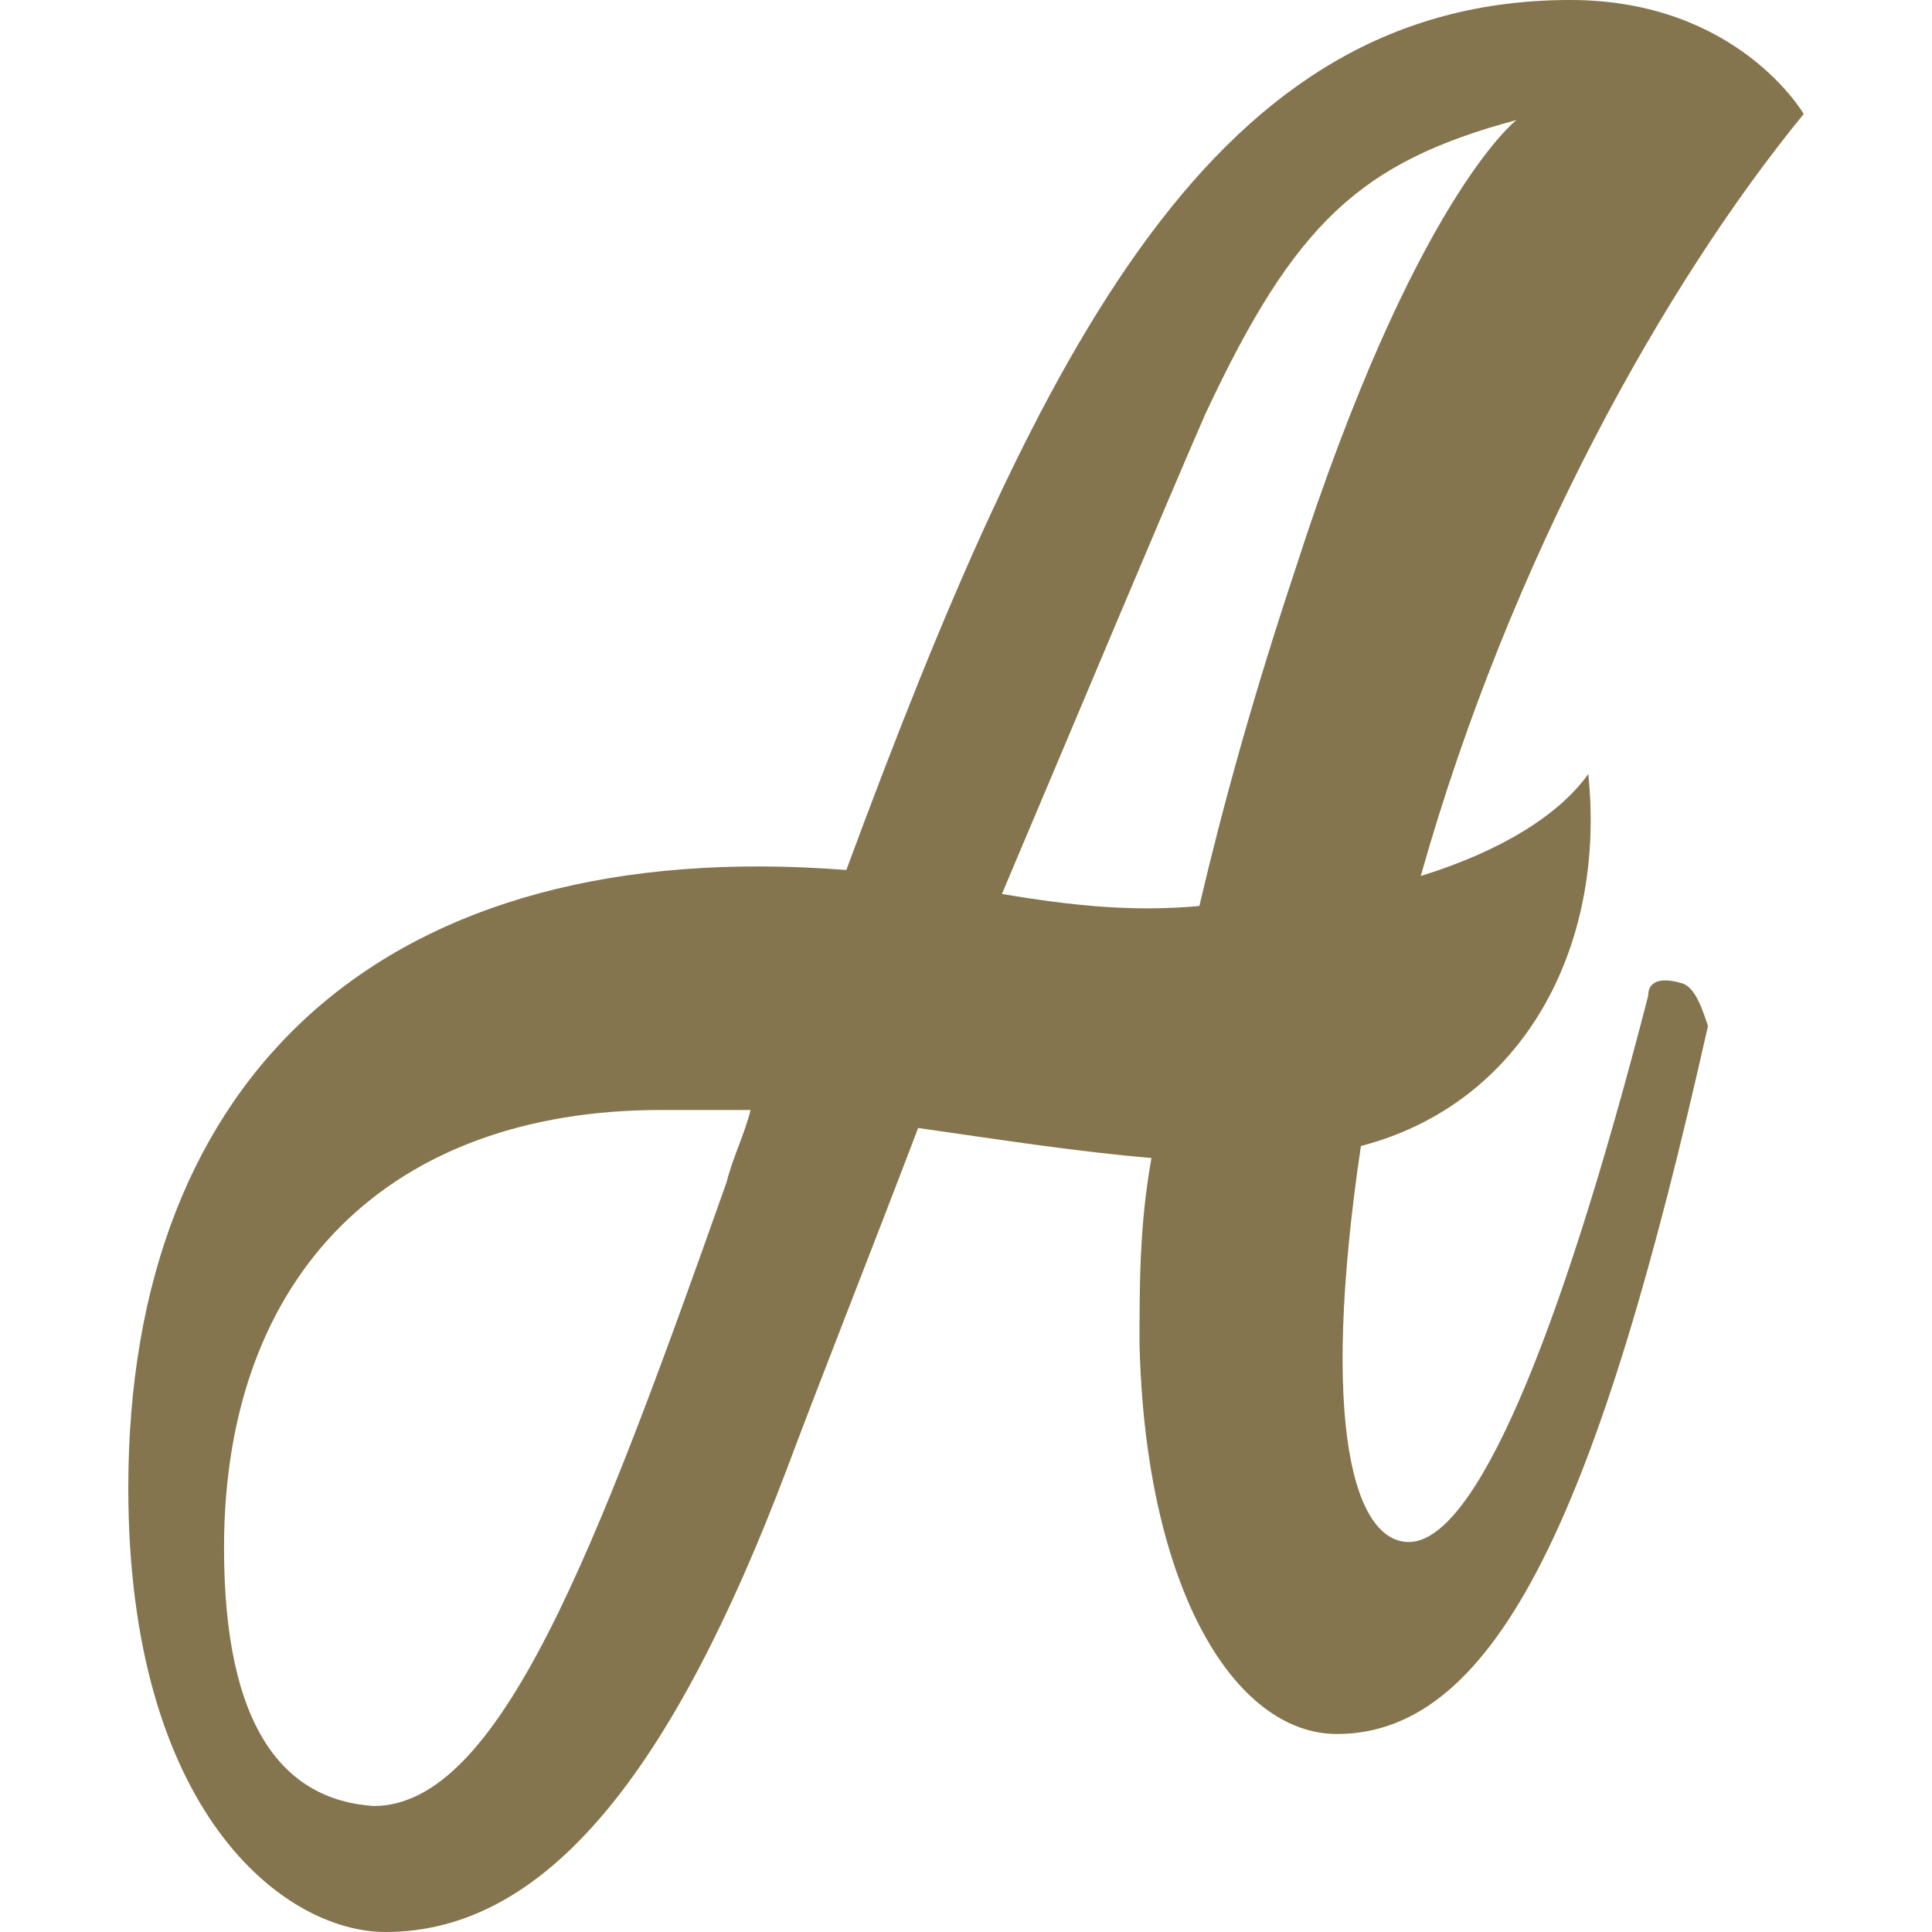 <svg xmlns="http://www.w3.org/2000/svg" version="1.1" xmlns:xlink="http://www.w3.org/1999/xlink" xmlns:svgjs="http://svgjs.dev/svgjs" width="512" height="512"><svg width="512" height="512" viewBox="0 0 512 512" fill="none" xmlns="http://www.w3.org/2000/svg">
<path d="M446.286 260.77C441.529 259.18 436.771 259.18 436.771 263.95C412.986 356.174 390.786 408.646 373.343 408.646C359.071 408.646 349.557 378.435 360.657 303.702C403.471 292.571 425.671 251.23 420.914 205.118C412.986 216.248 397.129 225.789 376.514 232.149C400.3 147.876 441.529 74.733 478 30.211C478 30.211 460.557 0 416.157 0C322.6 0 276.614 89.043 224.286 230.559C102.186 221.019 34 284.621 34 394.335C34 480.199 75.229 512 102.186 512C145 512 178.3 469.068 208.429 389.565C217.943 364.124 230.629 332.323 243.314 298.932C265.514 302.112 286.129 305.292 305.157 306.882C301.986 324.373 301.986 340.273 301.986 356.174C303.571 421.366 327.357 459.528 354.314 459.528C397.129 459.528 424.086 399.106 452.629 271.901C451.043 267.13 449.457 262.36 446.286 260.77ZM192.571 313.242C157.686 411.826 132.314 478.609 99.014 478.609C75.229 477.019 59.371 457.938 59.371 410.236C59.371 337.093 103.771 294.161 175.129 294.161C183.057 294.161 190.986 294.161 198.914 294.161C197.329 300.522 194.157 306.882 192.571 313.242ZM265.514 236.919C287.714 184.447 308.329 135.155 319.429 109.714C343.214 58.832 360.657 42.932 401.886 31.801C401.886 31.801 374.929 52.472 343.214 151.056C332.114 184.447 324.186 213.068 317.843 240.099C300.4 241.689 284.543 240.099 265.514 236.919Z" fill="#85754E"></path>
</svg><style>@media (prefers-color-scheme: light) { :root { filter: none; } }
@media (prefers-color-scheme: dark) { :root { filter: none; } }
</style></svg>